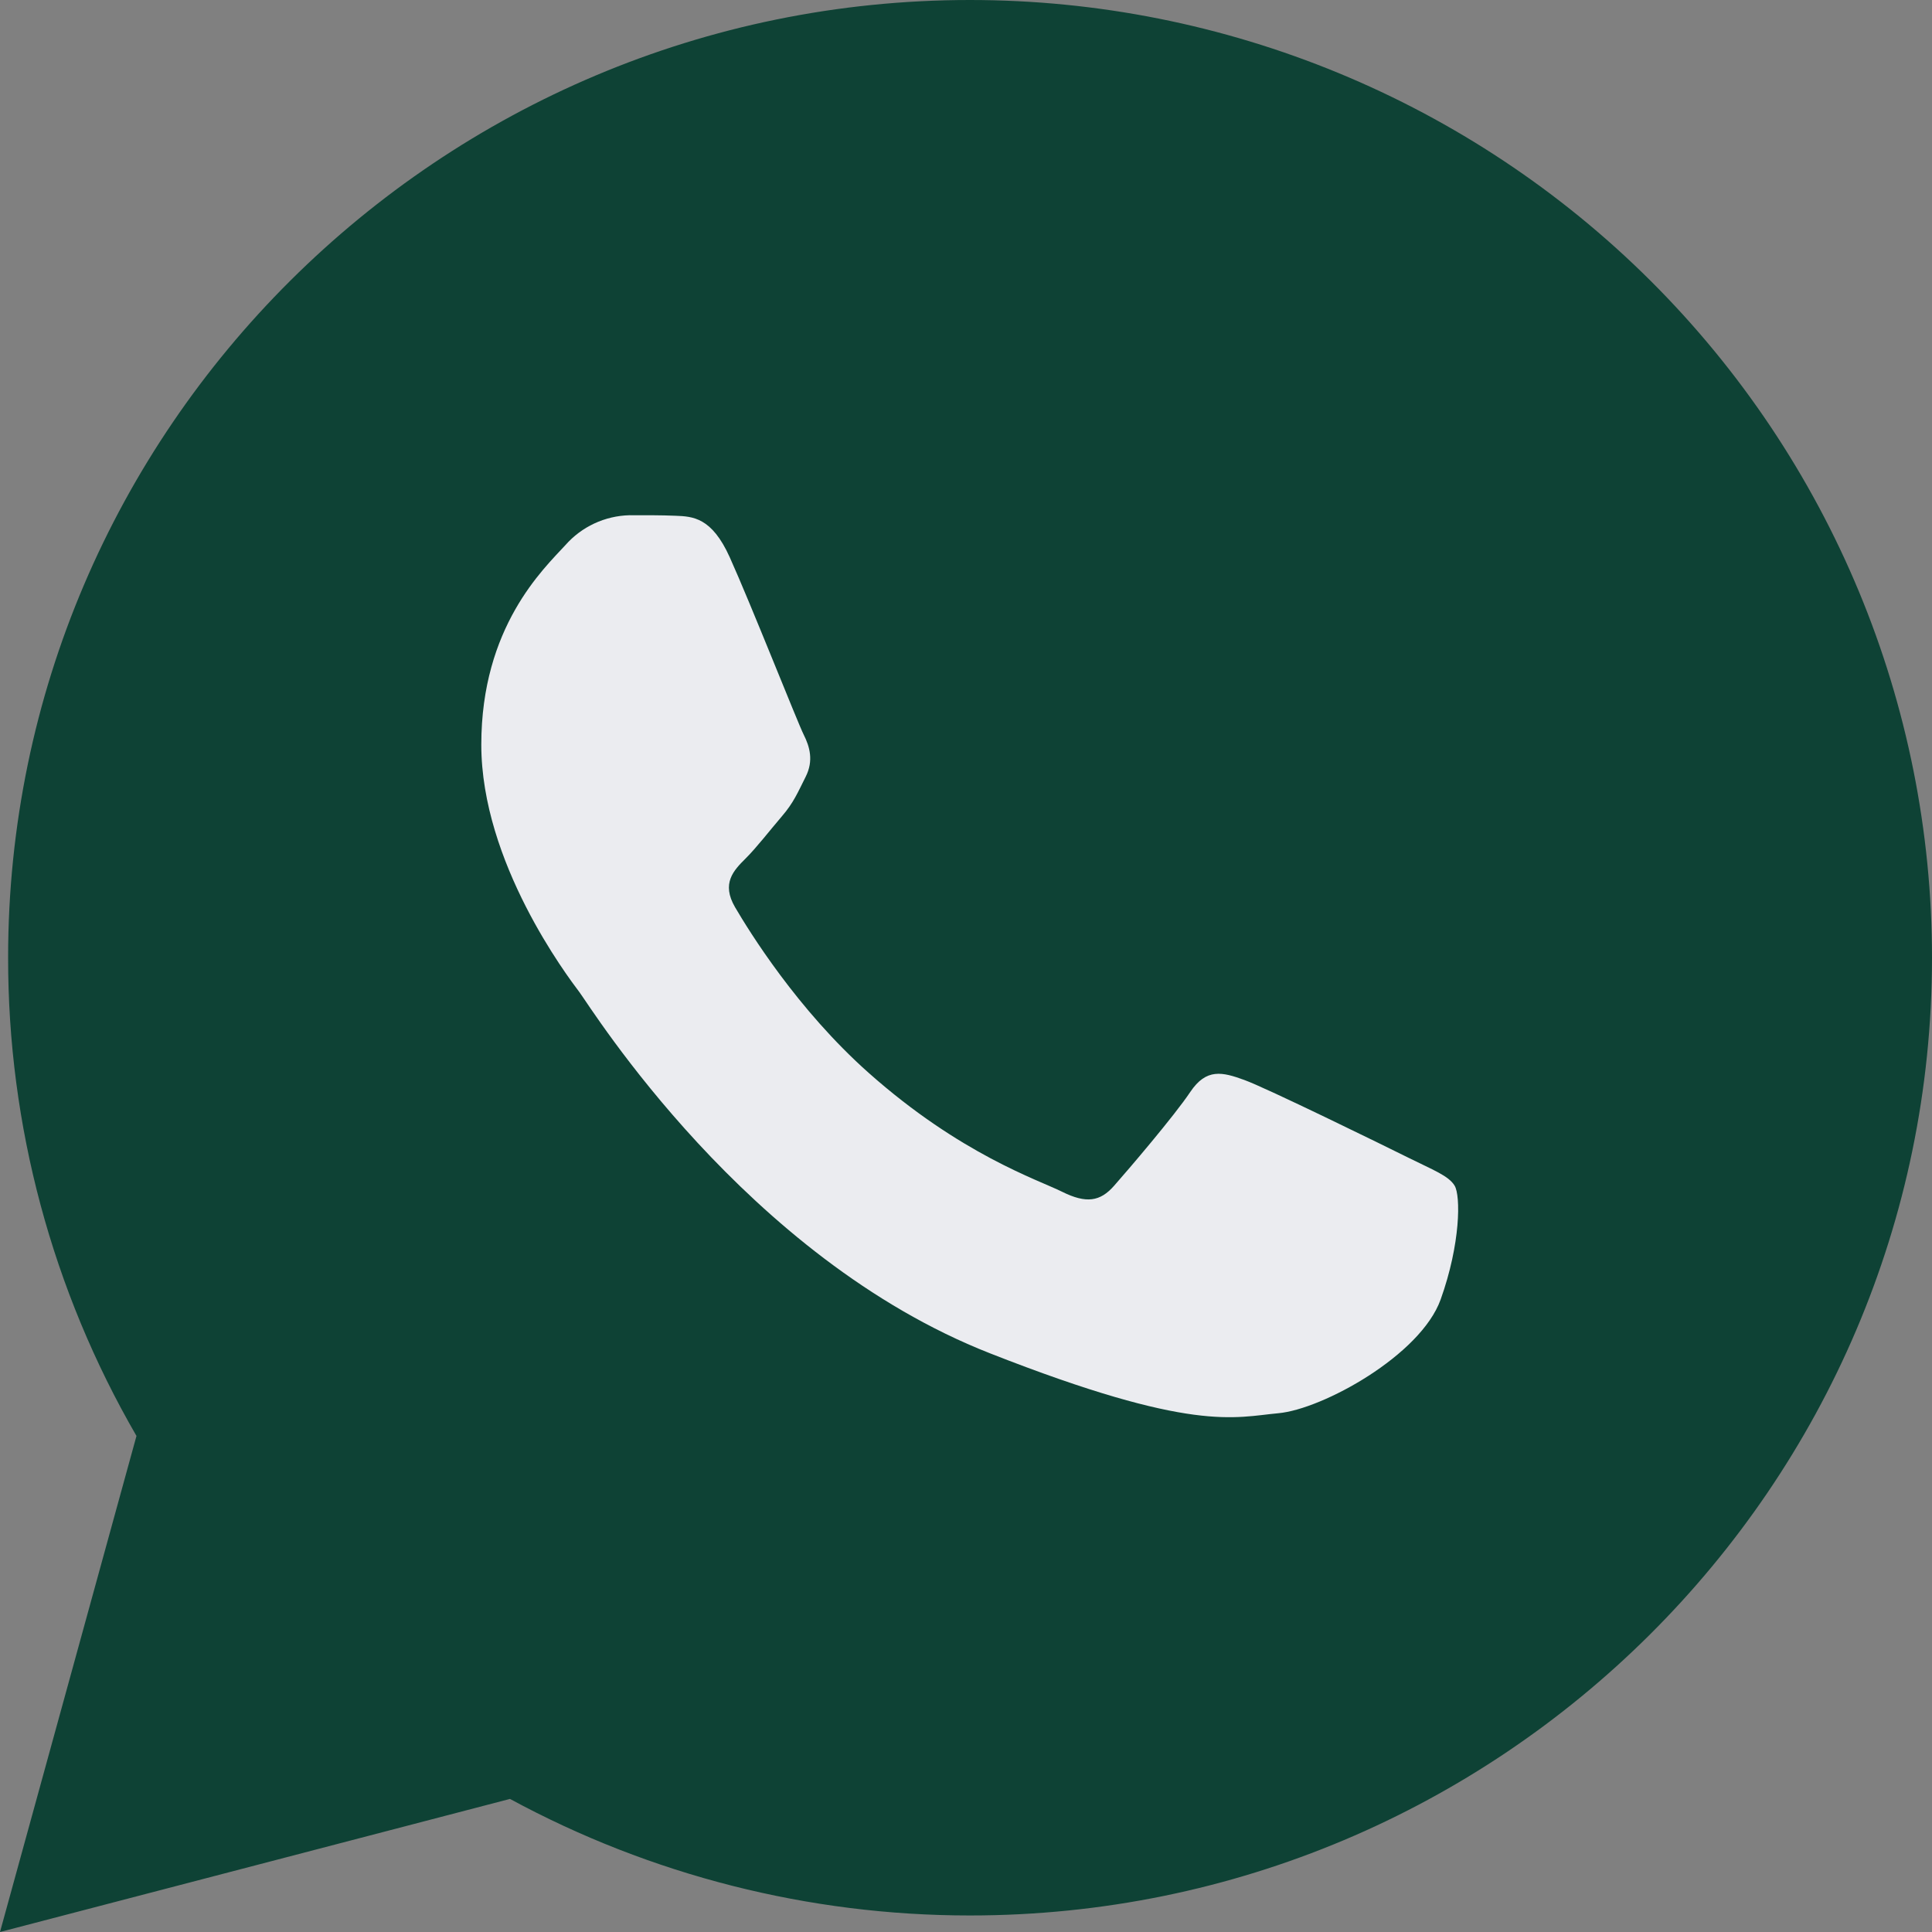 <?xml version="1.0" encoding="UTF-8"?> <svg xmlns="http://www.w3.org/2000/svg" width="25" height="25" viewBox="0 0 25 25" fill="none"><rect x="0" y="0" width="25" height="25" fill="#808080" stroke="none"/><path d="M0 25L1.766 18.581C0.675 16.698 0.102 14.561 0.105 12.387C0.107 5.557 5.691 0 12.552 0C15.854 1.54893e-05 19.021 1.306 21.356 3.631C23.691 5.957 25.001 9.11 25 12.397C24.997 19.227 19.413 24.786 12.553 24.786H12.547C10.469 24.786 8.424 24.267 6.599 23.278L0 25Z" fill="#0E4235"></path><path fill-rule="evenodd" clip-rule="evenodd" d="M9.442 7.209C9.209 6.693 8.964 6.683 8.742 6.674C8.561 6.666 8.353 6.667 8.146 6.667C7.827 6.675 7.526 6.815 7.316 7.054C7.031 7.364 6.228 8.113 6.228 9.636C6.228 11.16 7.342 12.632 7.498 12.839C7.653 13.046 9.649 16.271 12.811 17.512C15.438 18.544 15.973 18.339 16.543 18.287C17.113 18.235 18.383 17.538 18.642 16.815C18.901 16.092 18.901 15.472 18.823 15.343C18.746 15.214 18.538 15.137 18.227 14.982C17.916 14.827 16.387 14.078 16.102 13.975C15.817 13.871 15.61 13.82 15.402 14.13C15.195 14.44 14.599 15.137 14.417 15.343C14.236 15.55 14.055 15.576 13.743 15.421C13.432 15.266 12.43 14.939 11.242 13.884C10.318 13.064 9.694 12.05 9.512 11.74C9.331 11.43 9.493 11.263 9.649 11.108C9.788 10.97 9.96 10.747 10.115 10.566C10.271 10.385 10.322 10.256 10.426 10.05C10.53 9.843 10.478 9.662 10.4 9.507C10.322 9.352 9.718 7.821 9.442 7.209Z" fill="#EBECF0"></path></svg> 